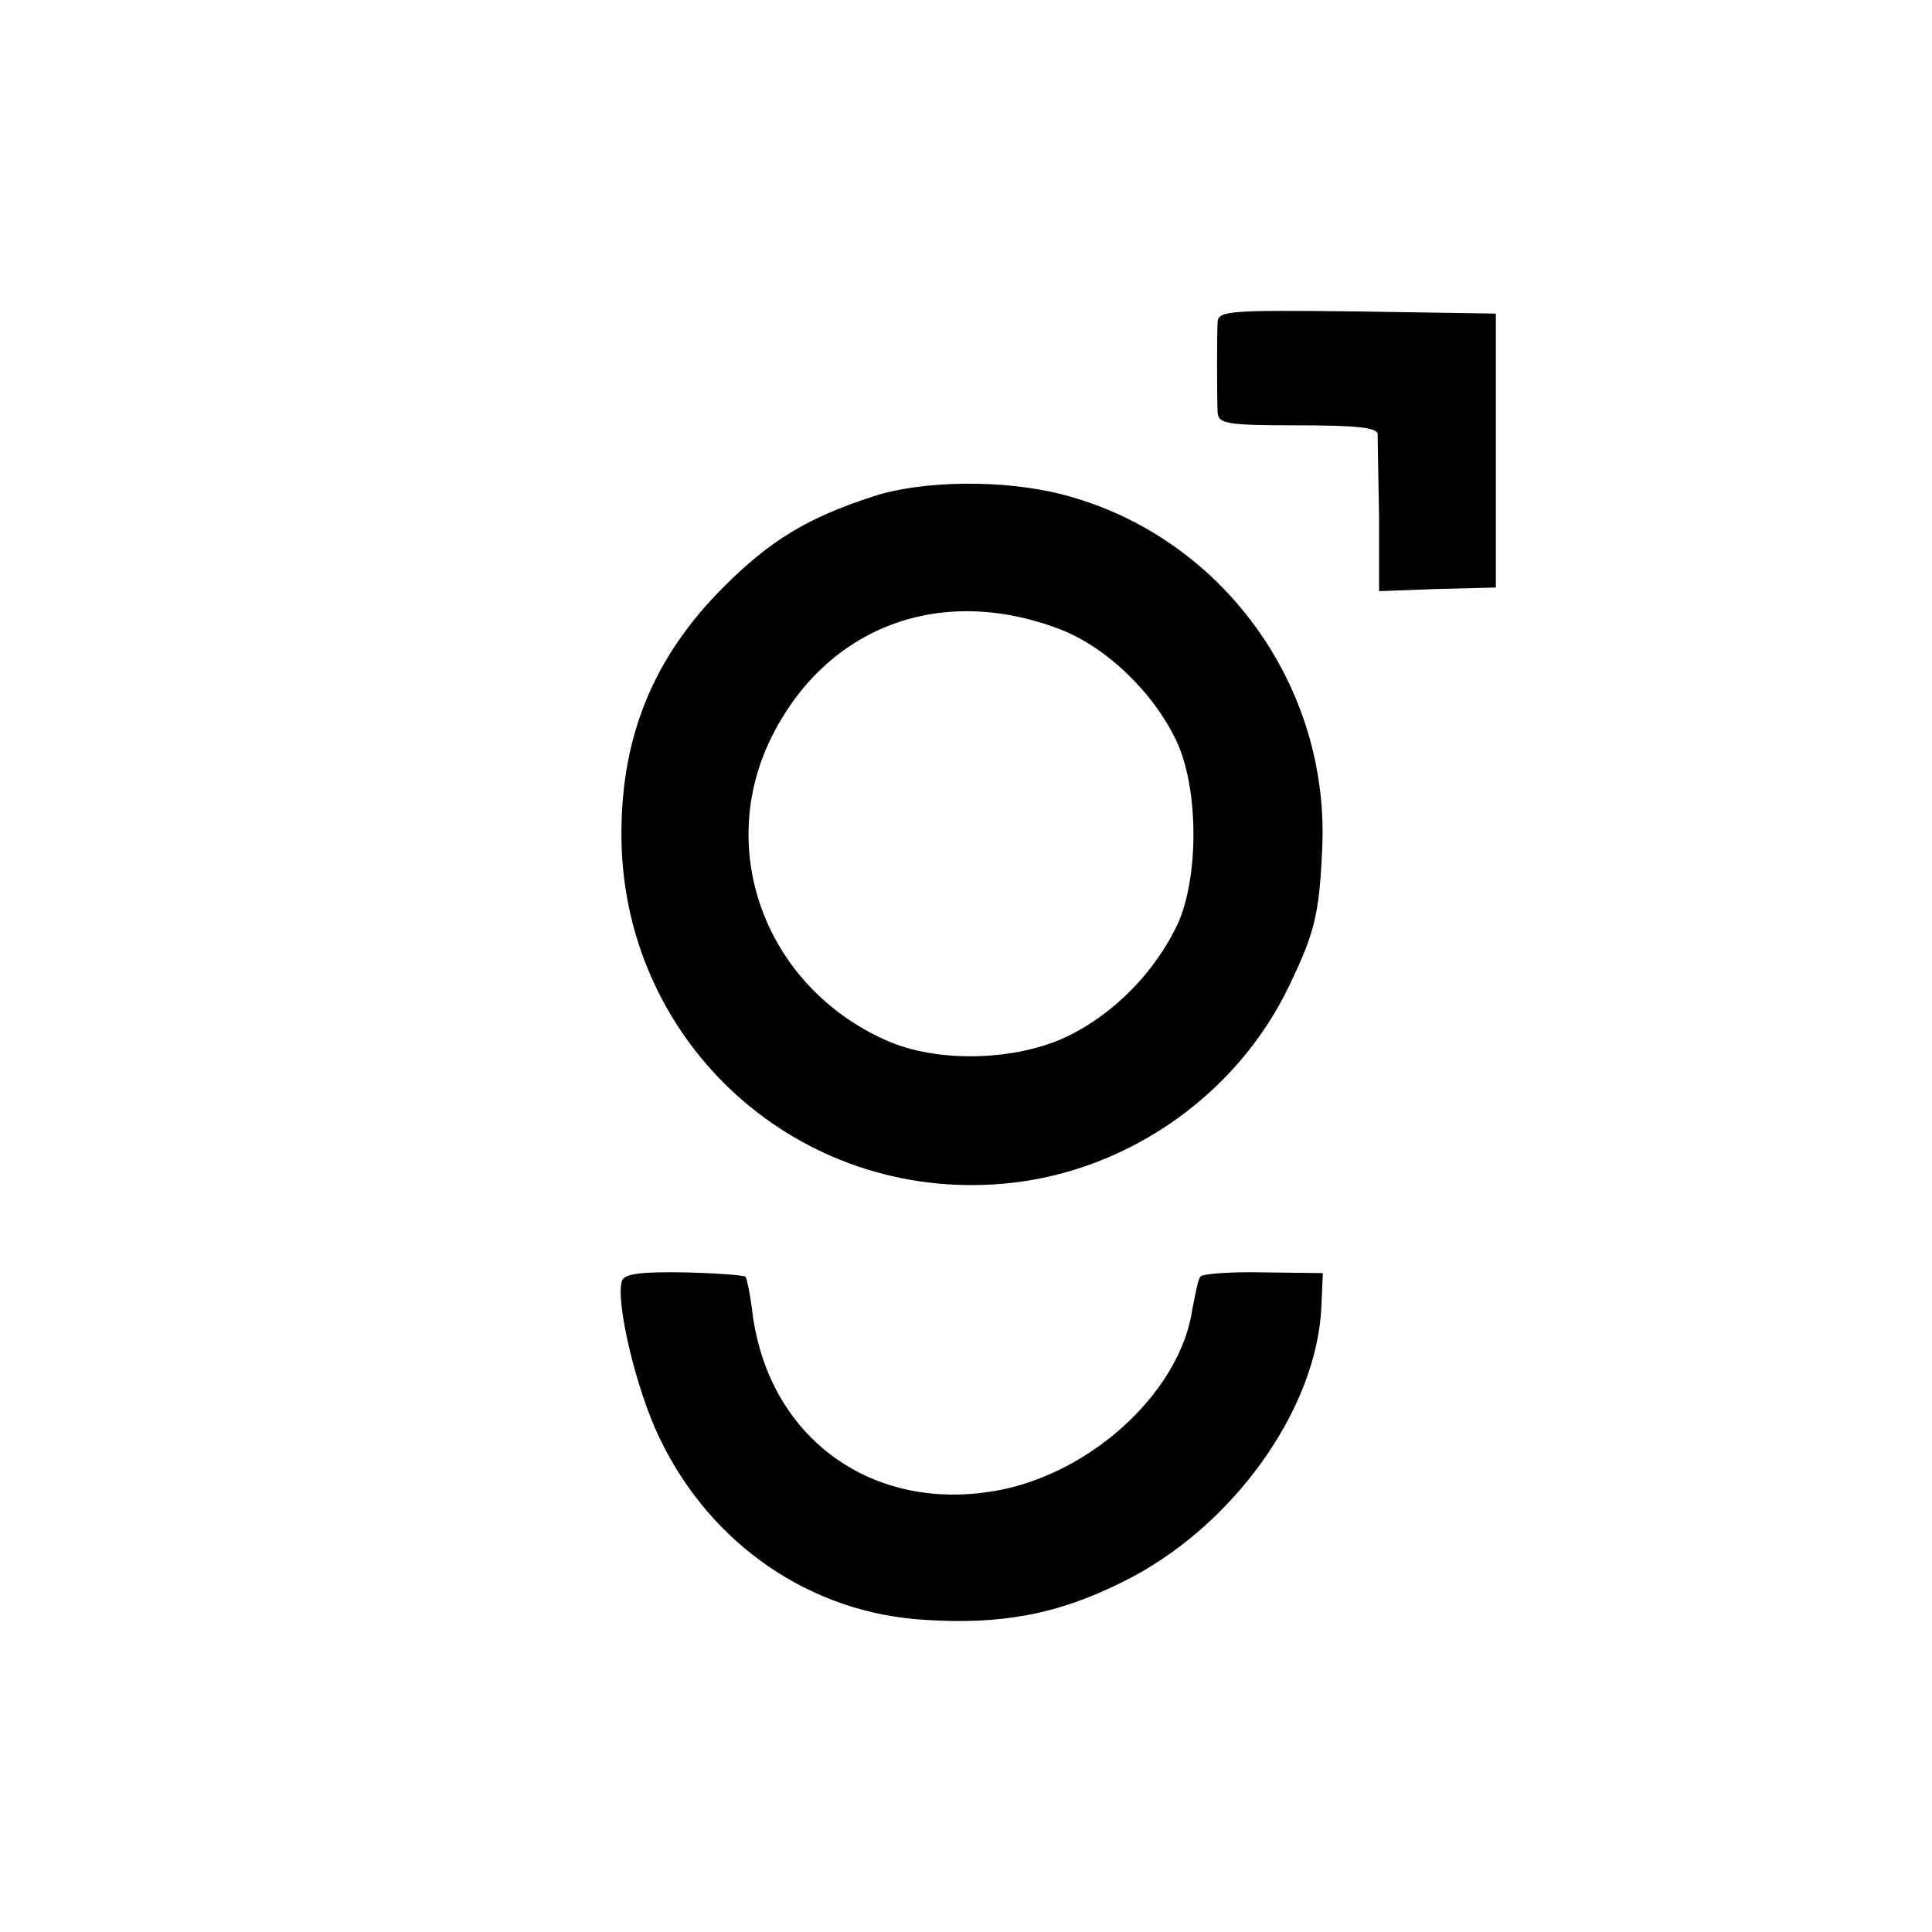 <?xml version="1.0" standalone="no"?>
<!DOCTYPE svg PUBLIC "-//W3C//DTD SVG 20010904//EN"
 "http://www.w3.org/TR/2001/REC-SVG-20010904/DTD/svg10.dtd">
<svg version="1.0" xmlns="http://www.w3.org/2000/svg"
 width="268pt" height="268pt" viewBox="0 0 268 268"
 preserveAspectRatio="xMidYMid meet">
<g transform="translate(0,268) scale(0.1,-0.1)"
fill="#000000" stroke="none">
<path d="M1689 2233 c-1 -19 -1 -95 0 -125 1 -16 13 -18 111 -18 81 0 110 -3
111 -12 0 -7 1 -59 2 -115 l0 -103 81 3 81 2 0 190 0 190 -193 3 c-178 2 -192
1 -193 -15z"/>
<path d="M1210 1991 c-89 -29 -141 -60 -206 -125 -97 -97 -142 -206 -142 -343
0 -282 234 -503 516 -486 175 10 336 119 411 277 34 71 41 97 45 186 12 229
-140 437 -360 494 -81 21 -195 20 -264 -3z m258 -183 c65 -24 132 -88 164
-156 31 -66 31 -188 2 -253 -31 -66 -87 -124 -152 -156 -72 -35 -182 -38 -253
-6 -166 74 -237 262 -159 420 76 153 233 213 398 151z"/>
<path d="M863 904 c-10 -27 19 -151 52 -219 71 -148 210 -243 368 -252 106 -7
185 8 273 52 152 74 271 239 277 383 l2 46 -83 1 c-46 1 -85 -2 -87 -6 -3 -4
-7 -24 -11 -45 -16 -110 -131 -220 -258 -249 -177 -39 -328 64 -352 242 -3 26
-8 50 -10 52 -2 2 -40 5 -85 6 -60 1 -82 -2 -86 -11z"/>
</g>
</svg>
